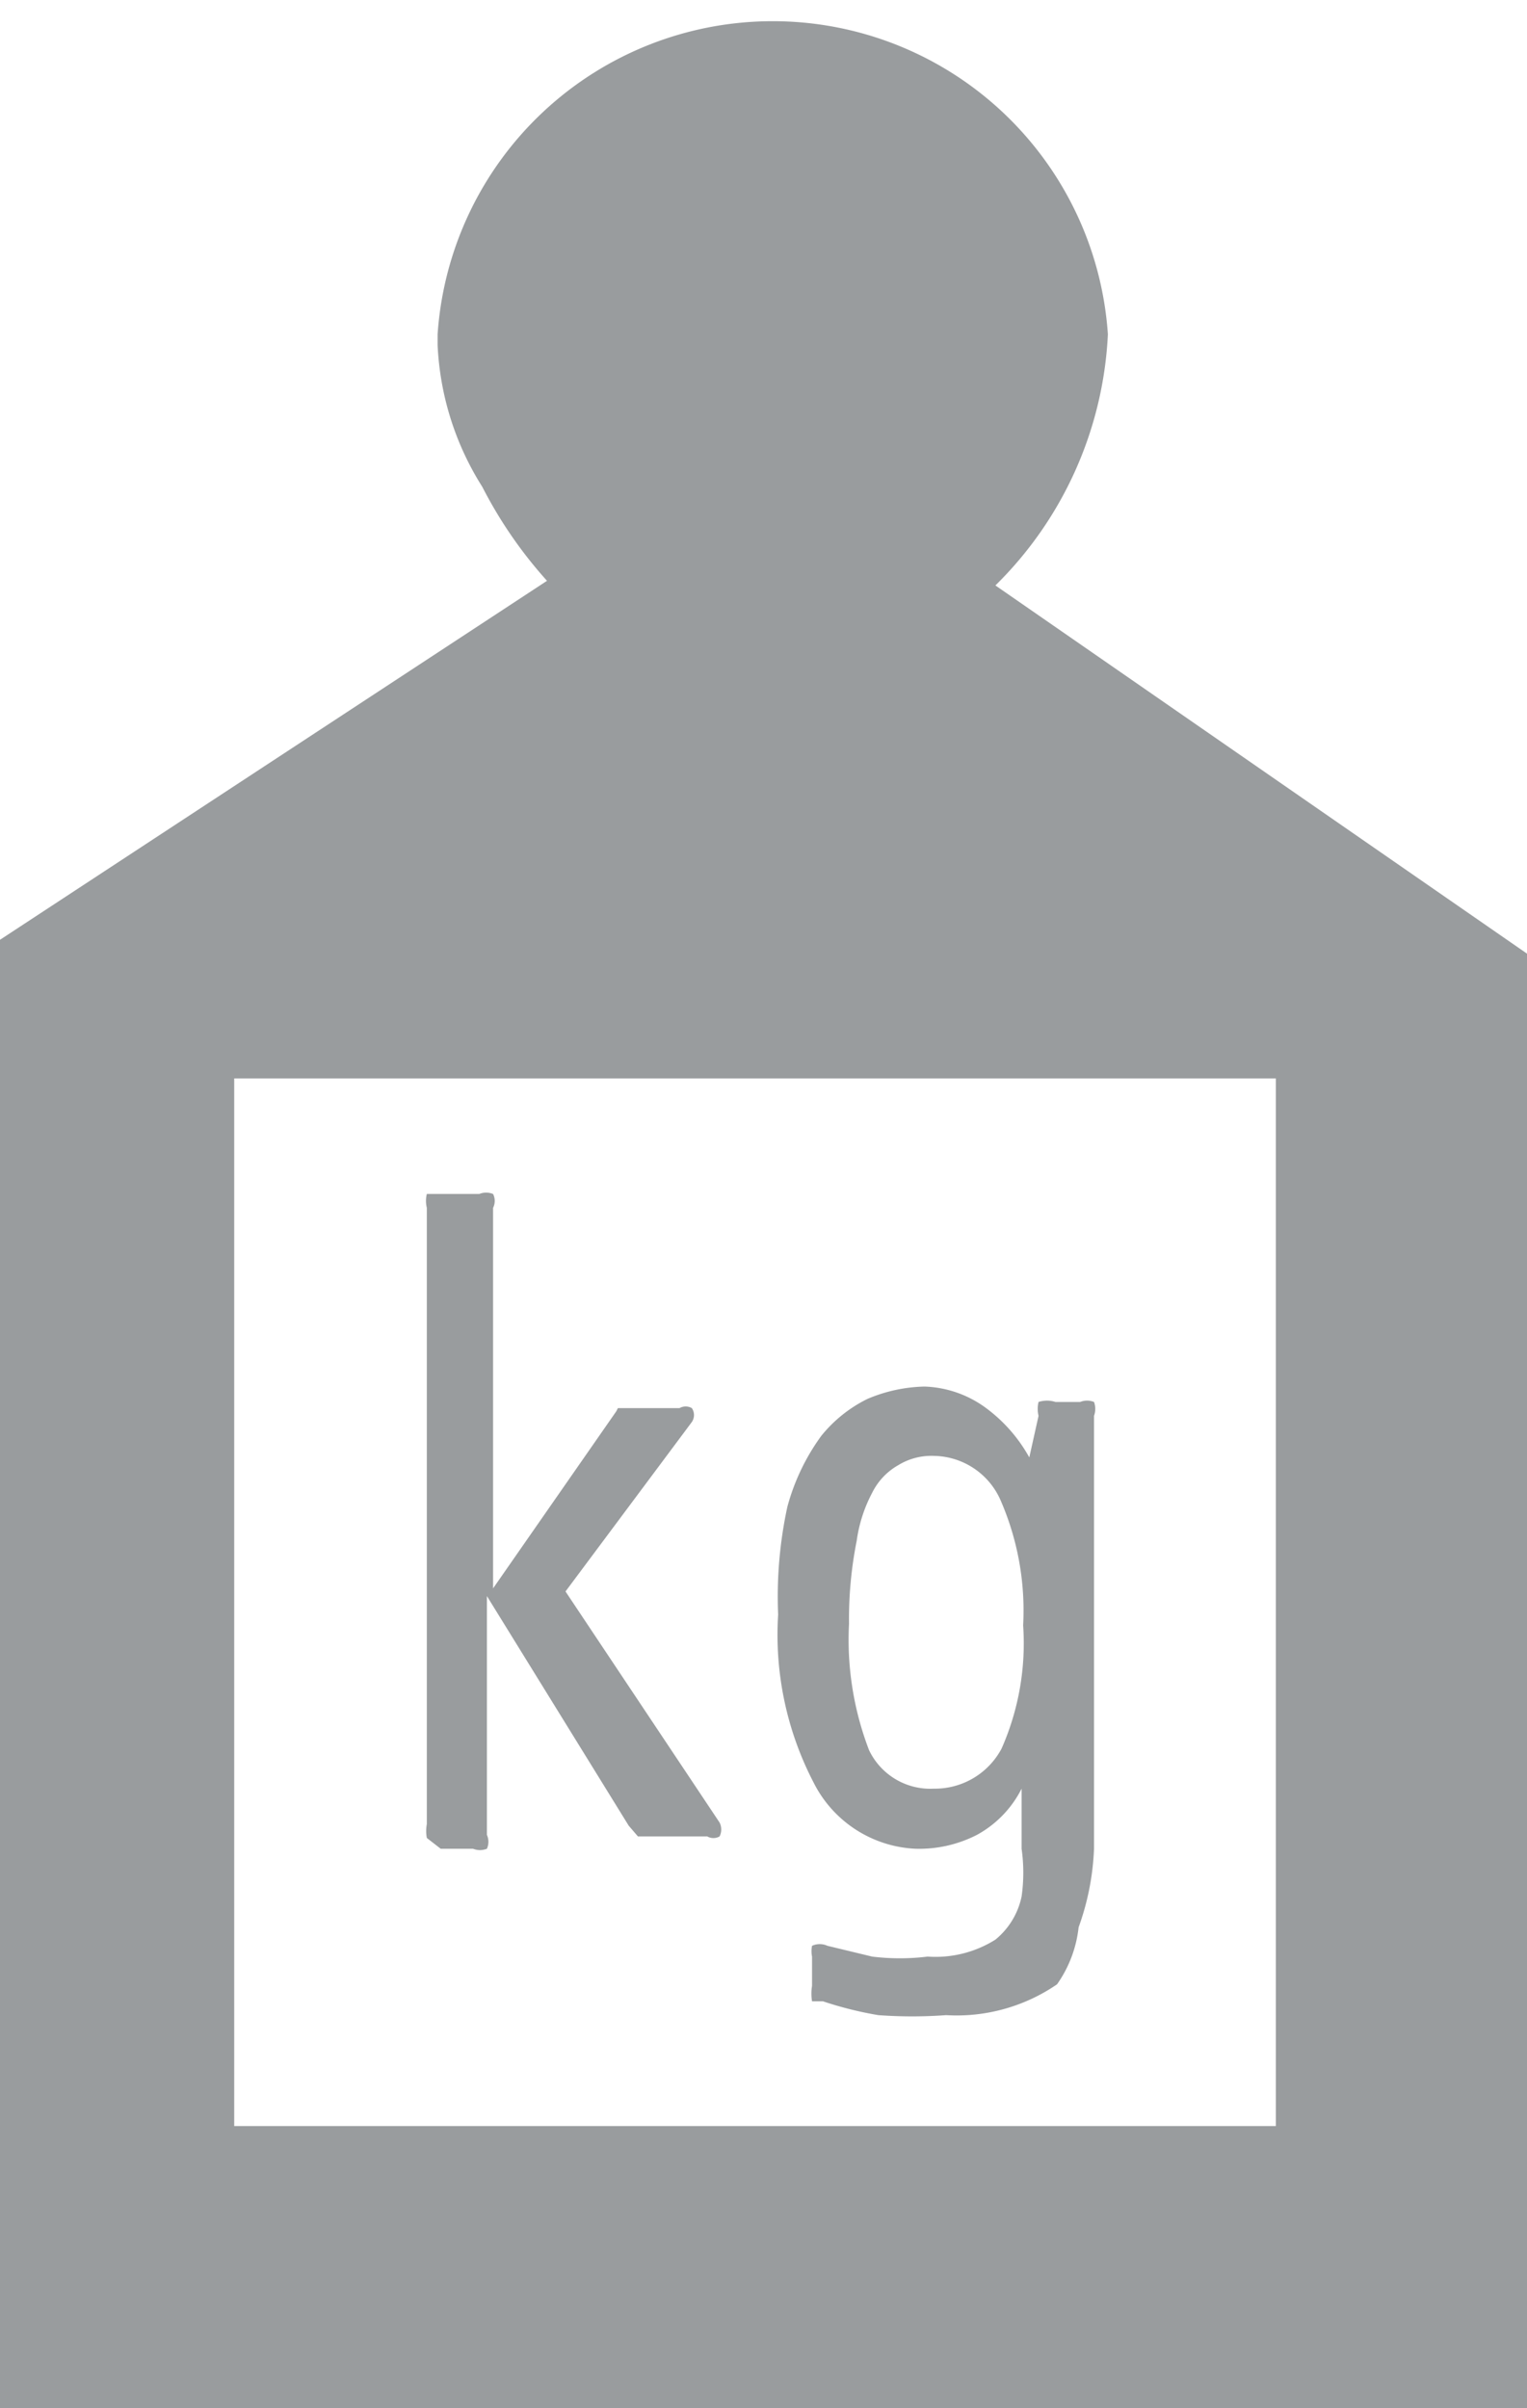 <svg xmlns="http://www.w3.org/2000/svg" viewBox="0 0 9.91 15.63"><defs><style>.cls-1{fill:#999c9e;}</style></defs><title>peso</title><g id="Camada_2" data-name="Camada 2"><g id="Camada_1-2" data-name="Camada 1"><path class="cls-1" d="M6.46,3.8a2.45,2.45,0,0,0,.73-1.63,2.18,2.18,0,0,0-4.35,0s0,.05,0,.07v0a1.88,1.88,0,0,0,.29.92,2.85,2.85,0,0,0,.42.61L0,6.1v9.53H9.91V6.19Zm1.82,10H1.52V7H8.28Z"/><path class="cls-1" d="M2.86,12h.21a.12.12,0,0,0,.09,0,.11.11,0,0,0,0-.09V10.36l.92,1.49.06.07.09,0h.36a.08.08,0,0,0,.08,0,.1.1,0,0,0,0-.09l-1-1.5.82-1.1a.08.08,0,0,0,0-.09.08.08,0,0,0-.08,0H4.11l-.1,0L4,9.16,3.2,10.31V7.84a.1.1,0,0,0,0-.09.12.12,0,0,0-.09,0H2.86l-.09,0a.19.19,0,0,0,0,.09v4a.25.25,0,0,0,0,.09Z"/><path class="cls-1" d="M5.94,12a.82.82,0,0,0,.4-.09.7.7,0,0,0,.29-.3V12a1.1,1.1,0,0,1,0,.31.49.49,0,0,1-.17.28.73.73,0,0,1-.44.11,1.47,1.47,0,0,1-.36,0l-.29-.07a.12.12,0,0,0-.1,0,.18.18,0,0,0,0,.07l0,.19a.31.31,0,0,0,0,.1s0,0,.07,0a2.36,2.36,0,0,0,.36.09,3,3,0,0,0,.44,0,1.15,1.15,0,0,0,.72-.2A.79.79,0,0,0,7,12.51,1.69,1.69,0,0,0,7.1,12V9.19a.13.13,0,0,0,0-.09.12.12,0,0,0-.09,0H6.85a.18.18,0,0,0-.11,0,.19.19,0,0,0,0,.09l-.06.27a1,1,0,0,0-.28-.32A.71.71,0,0,0,6,9a1,1,0,0,0-.37.08.89.89,0,0,0-.3.24,1.4,1.4,0,0,0-.22.46,2.75,2.75,0,0,0-.06.7,2.08,2.08,0,0,0,.23,1.09A.78.78,0,0,0,5.94,12Zm-.38-2a.94.94,0,0,1,.1-.31.42.42,0,0,1,.17-.18.41.41,0,0,1,.23-.06.48.48,0,0,1,.43.28,1.79,1.79,0,0,1,.15.82,1.69,1.69,0,0,1-.14.8.49.49,0,0,1-.44.26.44.44,0,0,1-.42-.25,2,2,0,0,1-.13-.82A2.61,2.61,0,0,1,5.56,10Z"/></g></g></svg>